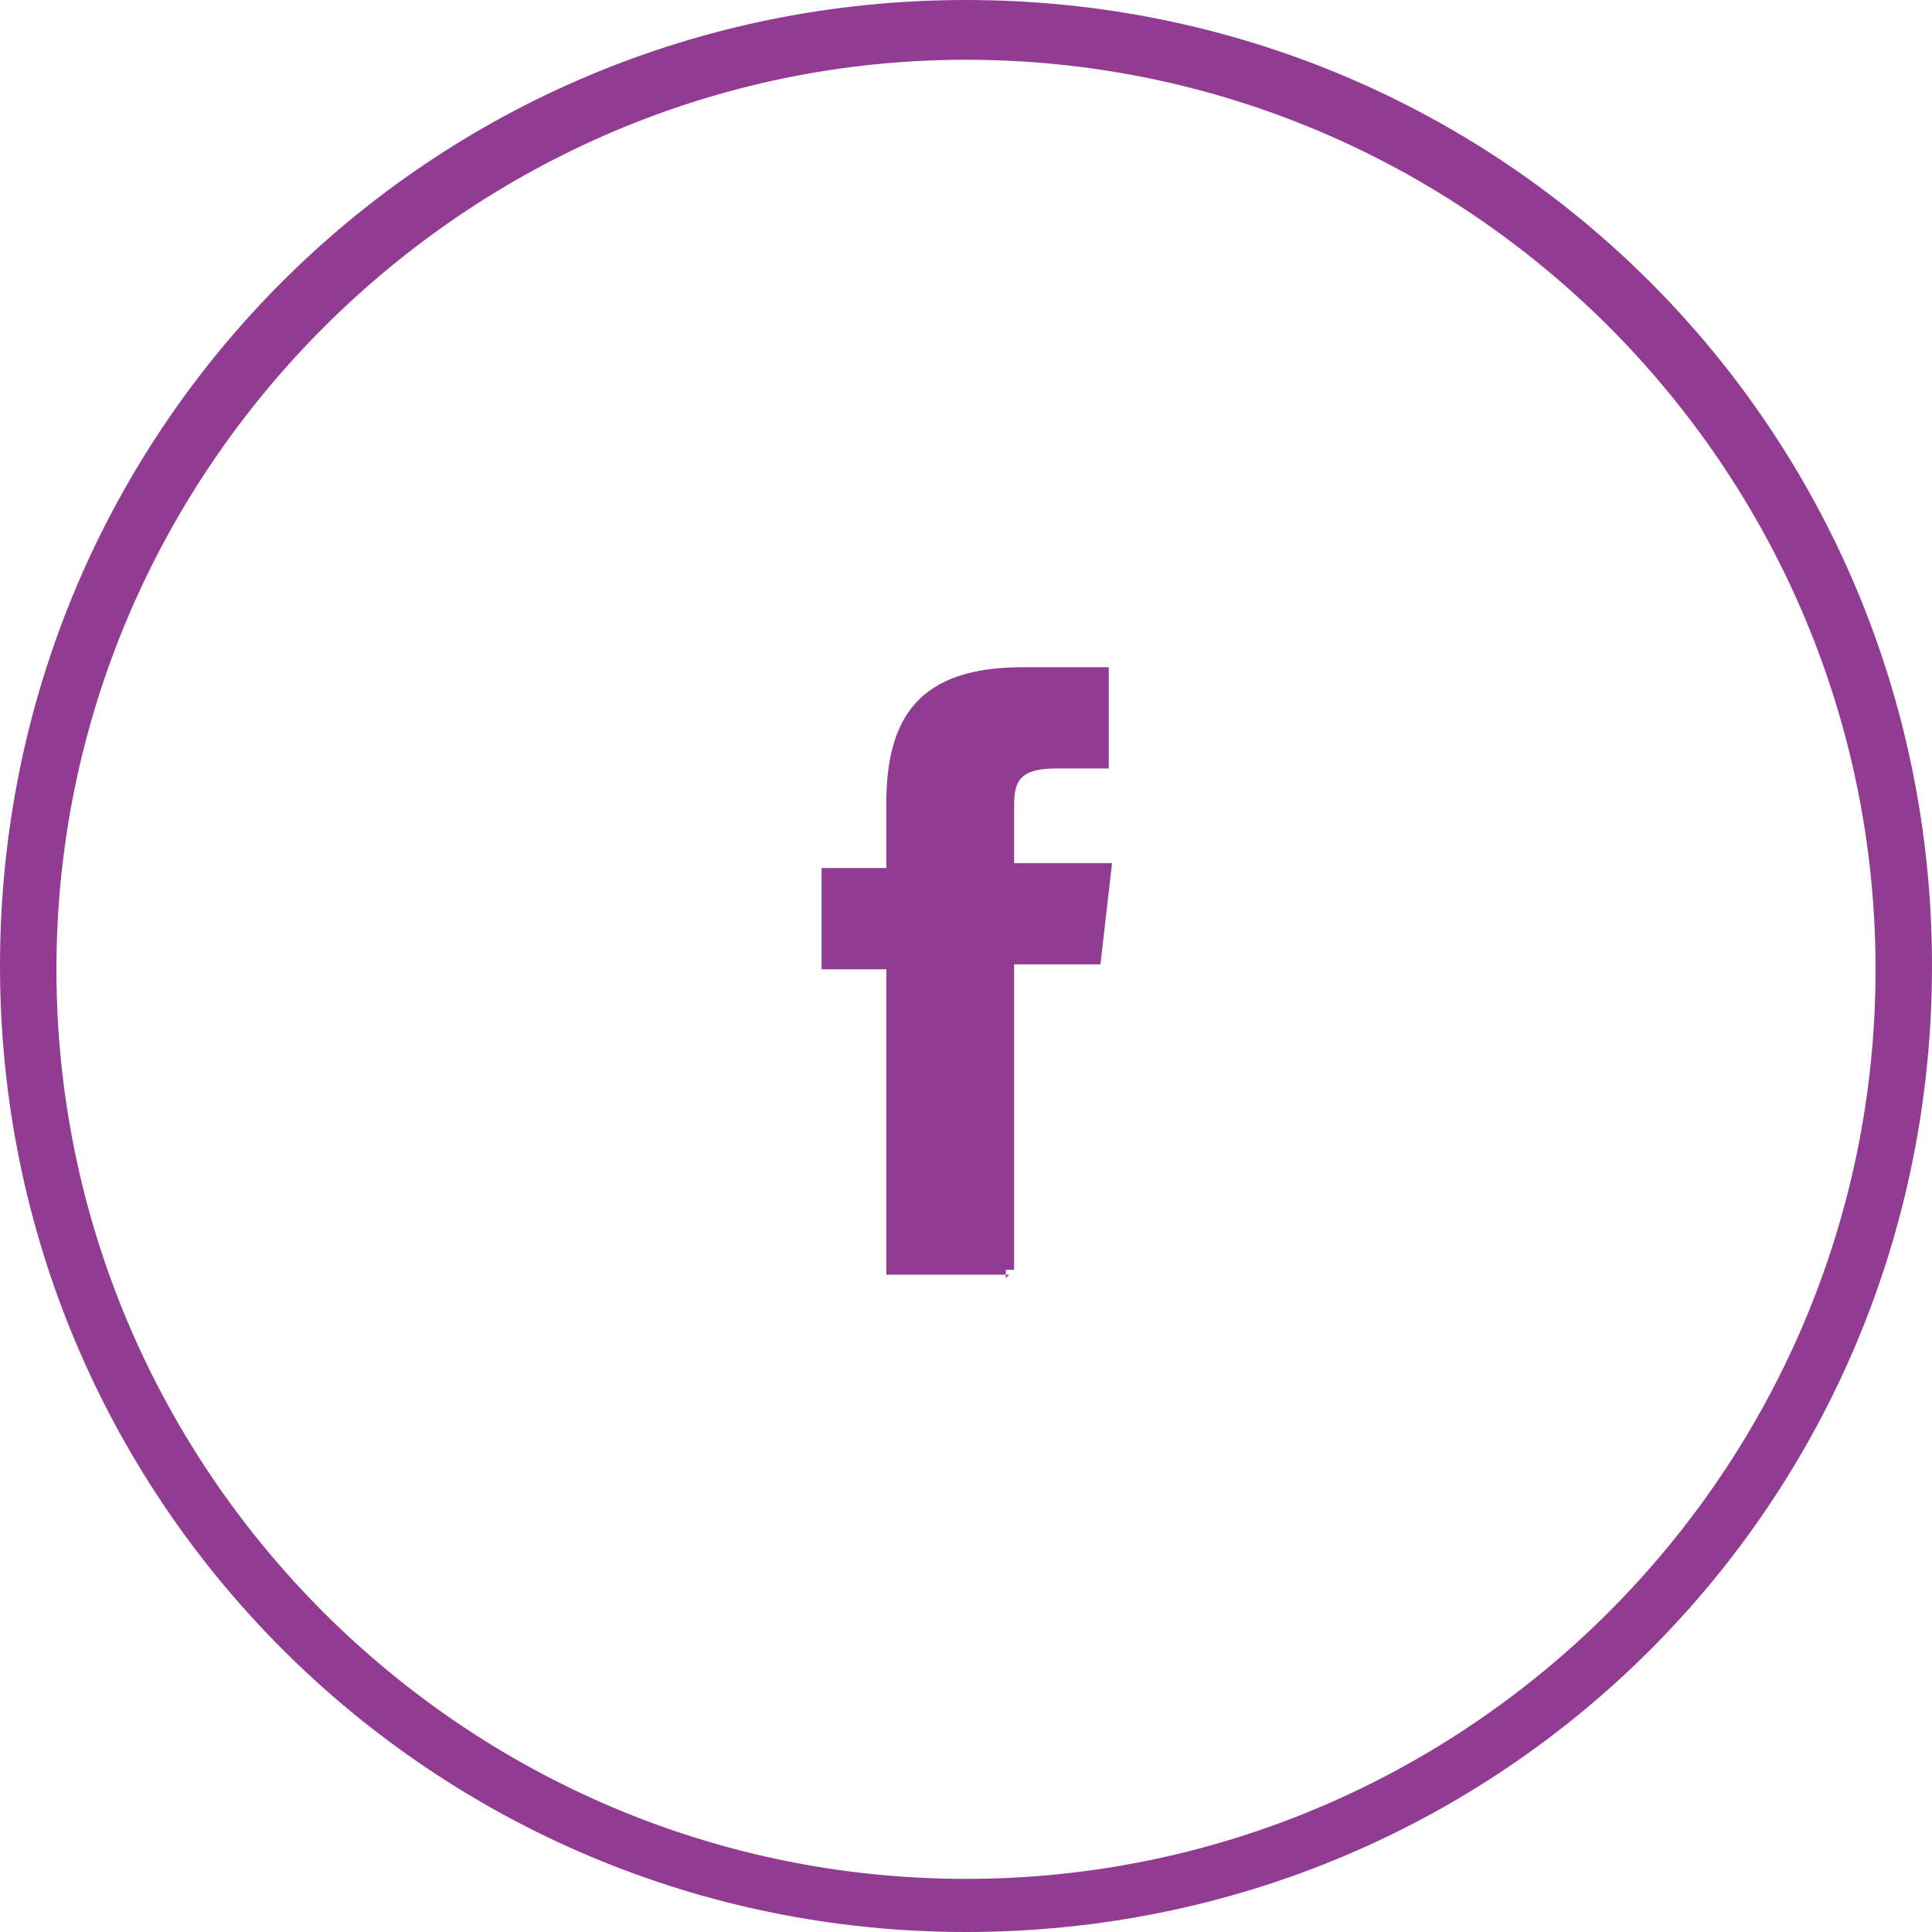 <?xml version="1.0" encoding="UTF-8"?>
<svg id="Layer_1" data-name="Layer 1" xmlns="http://www.w3.org/2000/svg" version="1.1" viewBox="0 0 116.4 116.4">
  <defs>
    <style>
      .cls-1 {
        fill: #923b92;
        stroke-width: 0px;
      }
    </style>
  </defs>
  <g id="FB">
    <g>
      <path id="path6617" class="cls-1" d="M60.9,76.8h-7.5v-18.4h-3.9v-6.1h3.9v-3.9c0-5.2,2-8.2,8.2-8.2h5.2v6.1h-3.2c-2.5,0-2.5,1.1-2.5,2.5v3.2h5.9l-.7,6.1h-5.2v18.4h-.5v.5l.2-.2h0Z"/>
      <path class="cls-1" d="M58.2,116.4C26.1,116.4,0,90.5,0,58.2S25.9,0,58.2,0s58.2,25.9,58.2,58.2-25.9,58.2-58.2,58.2ZM58.2,3.6C28.2,3.6,3.4,28.2,3.4,58.4s24.6,54.8,54.8,54.8,54.8-24.6,54.8-54.8S88.4,3.6,58.2,3.6Z"/>
    </g>
  </g>
</svg>